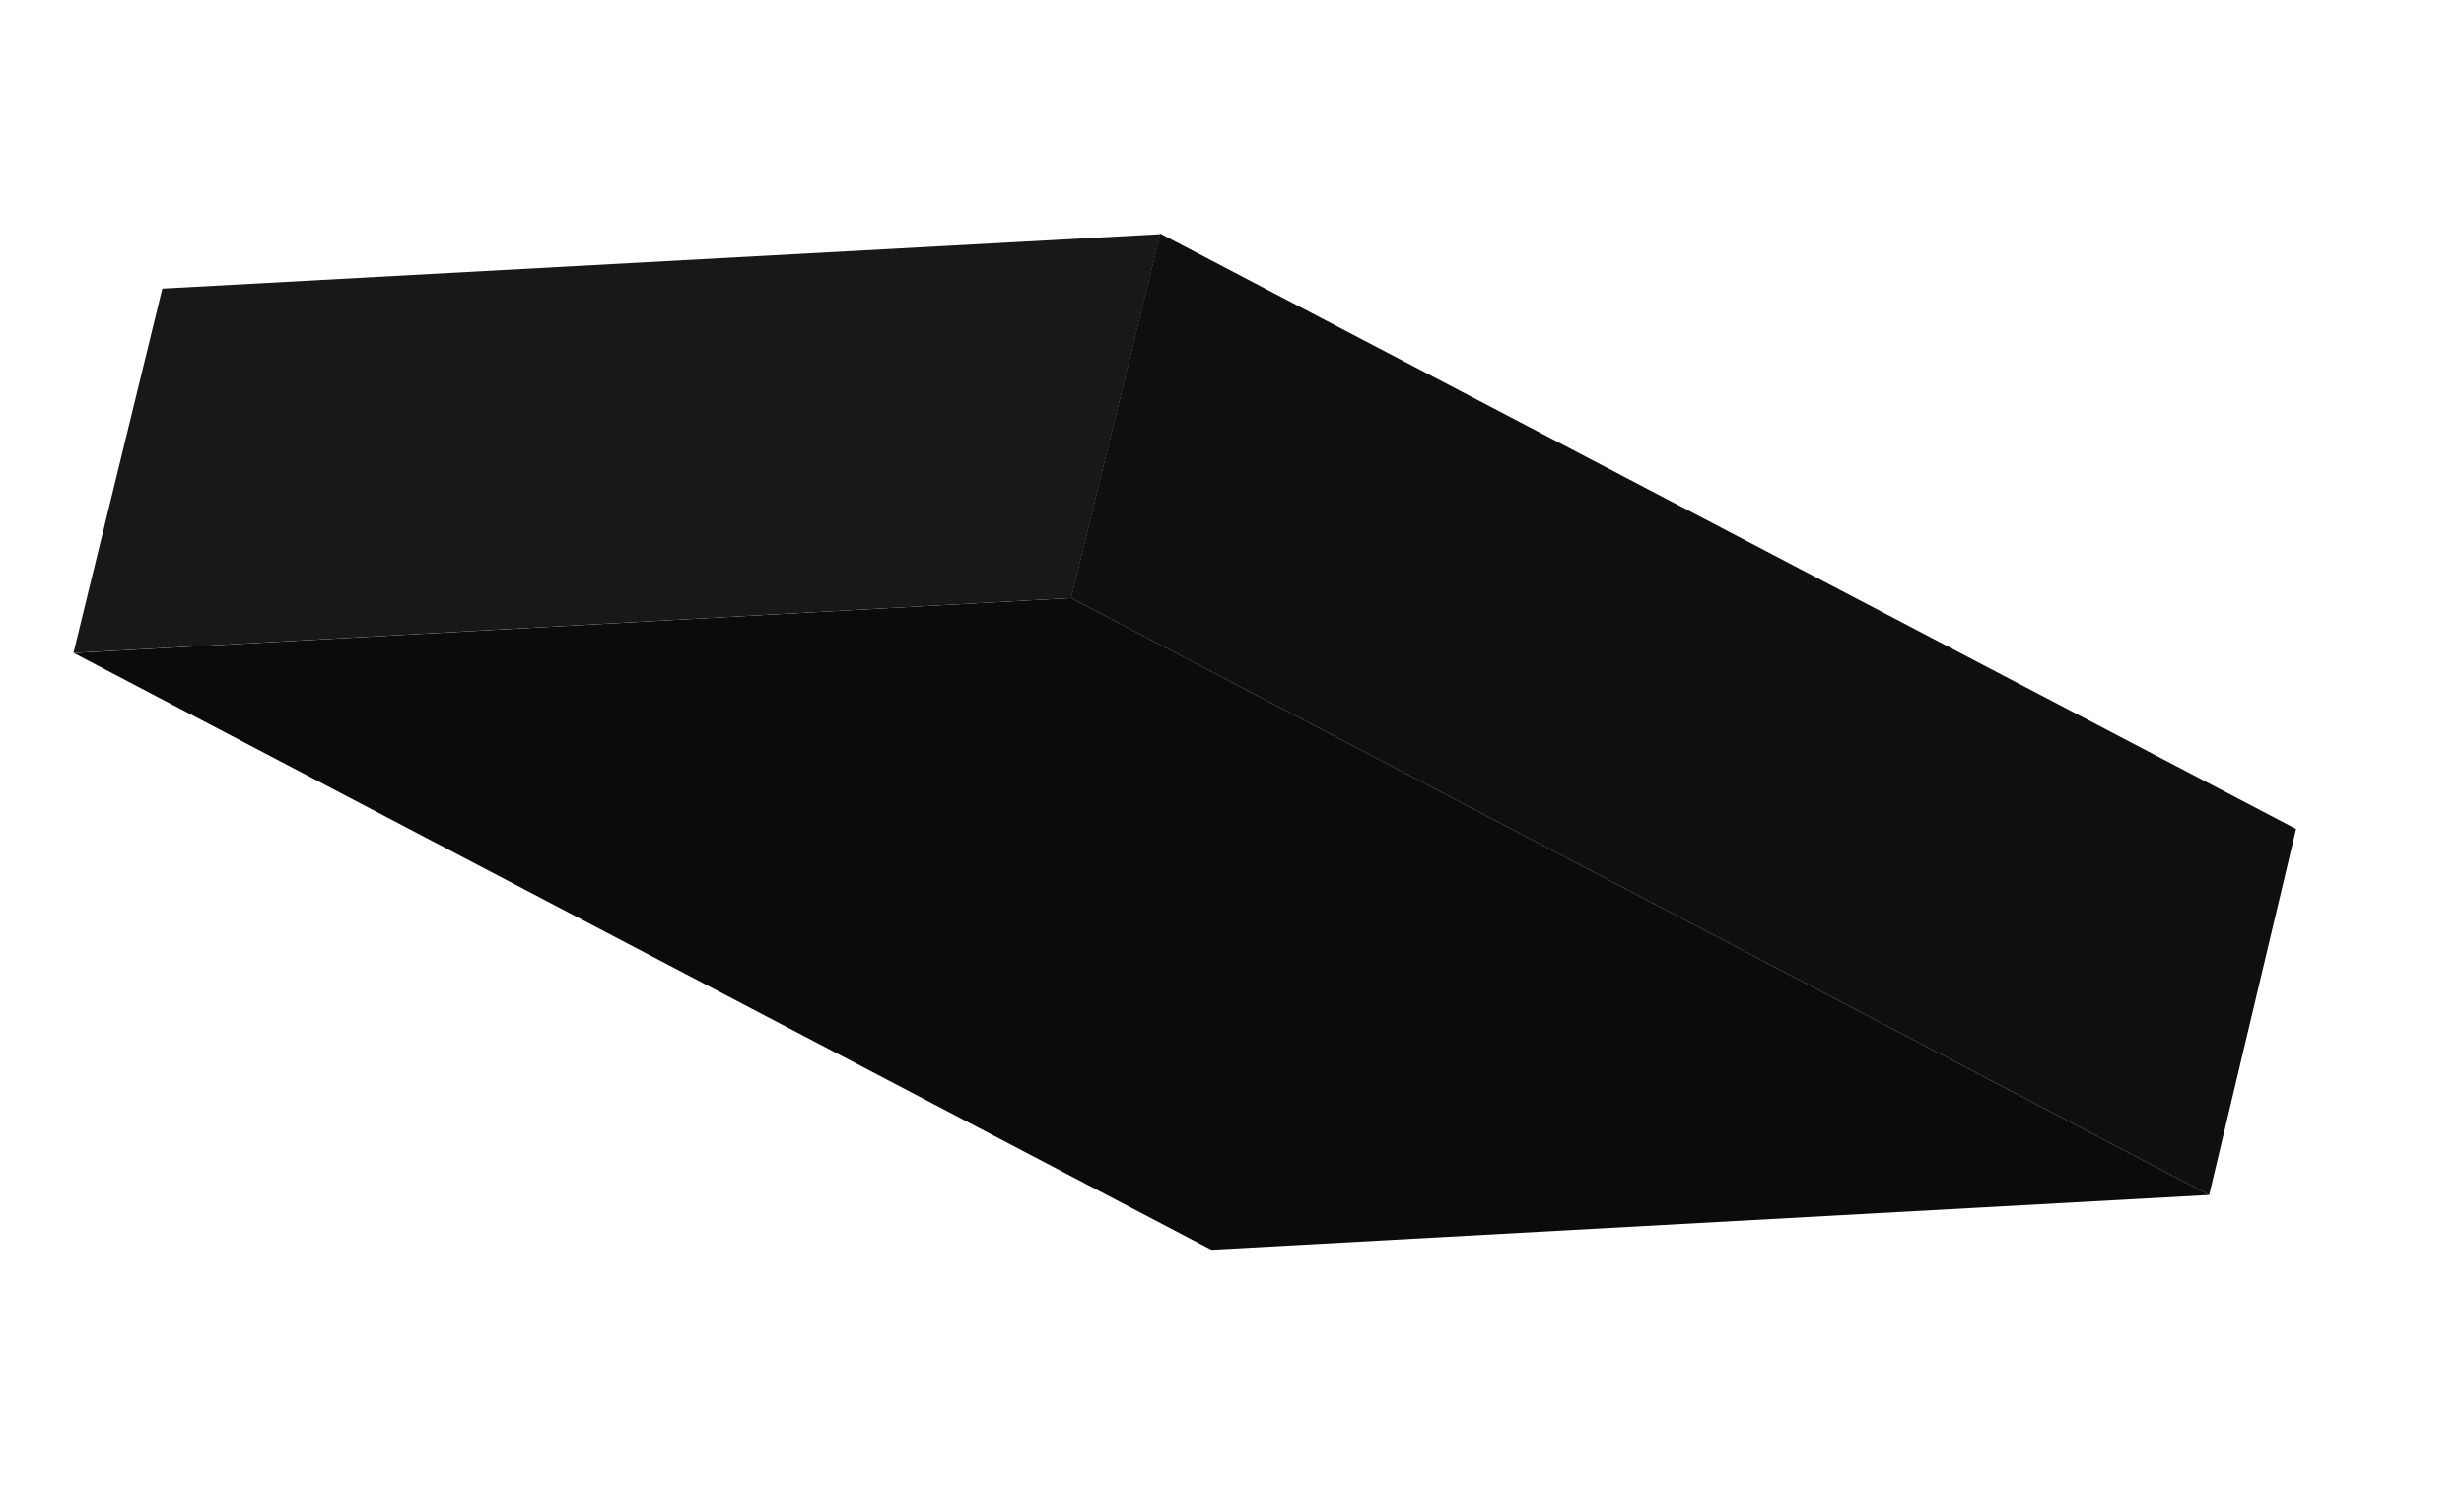 <?xml version="1.0" encoding="UTF-8"?> <svg xmlns="http://www.w3.org/2000/svg" width="618" height="375" viewBox="0 0 618 375" fill="none"><path d="M268.628 150L291.003 58.601L575.882 207.938L554.087 299.742L268.628 150Z" fill="#0E0F0E"></path><path d="M554.089 299.742L303.832 313.507L18.515 163.803L268.678 150.016L554.089 299.742Z" fill="#0B0B0B"></path><path d="M291.039 58.742L40.711 72.392L18.422 163.782L268.679 150.017L291.039 58.742Z" fill="#181818"></path></svg> 